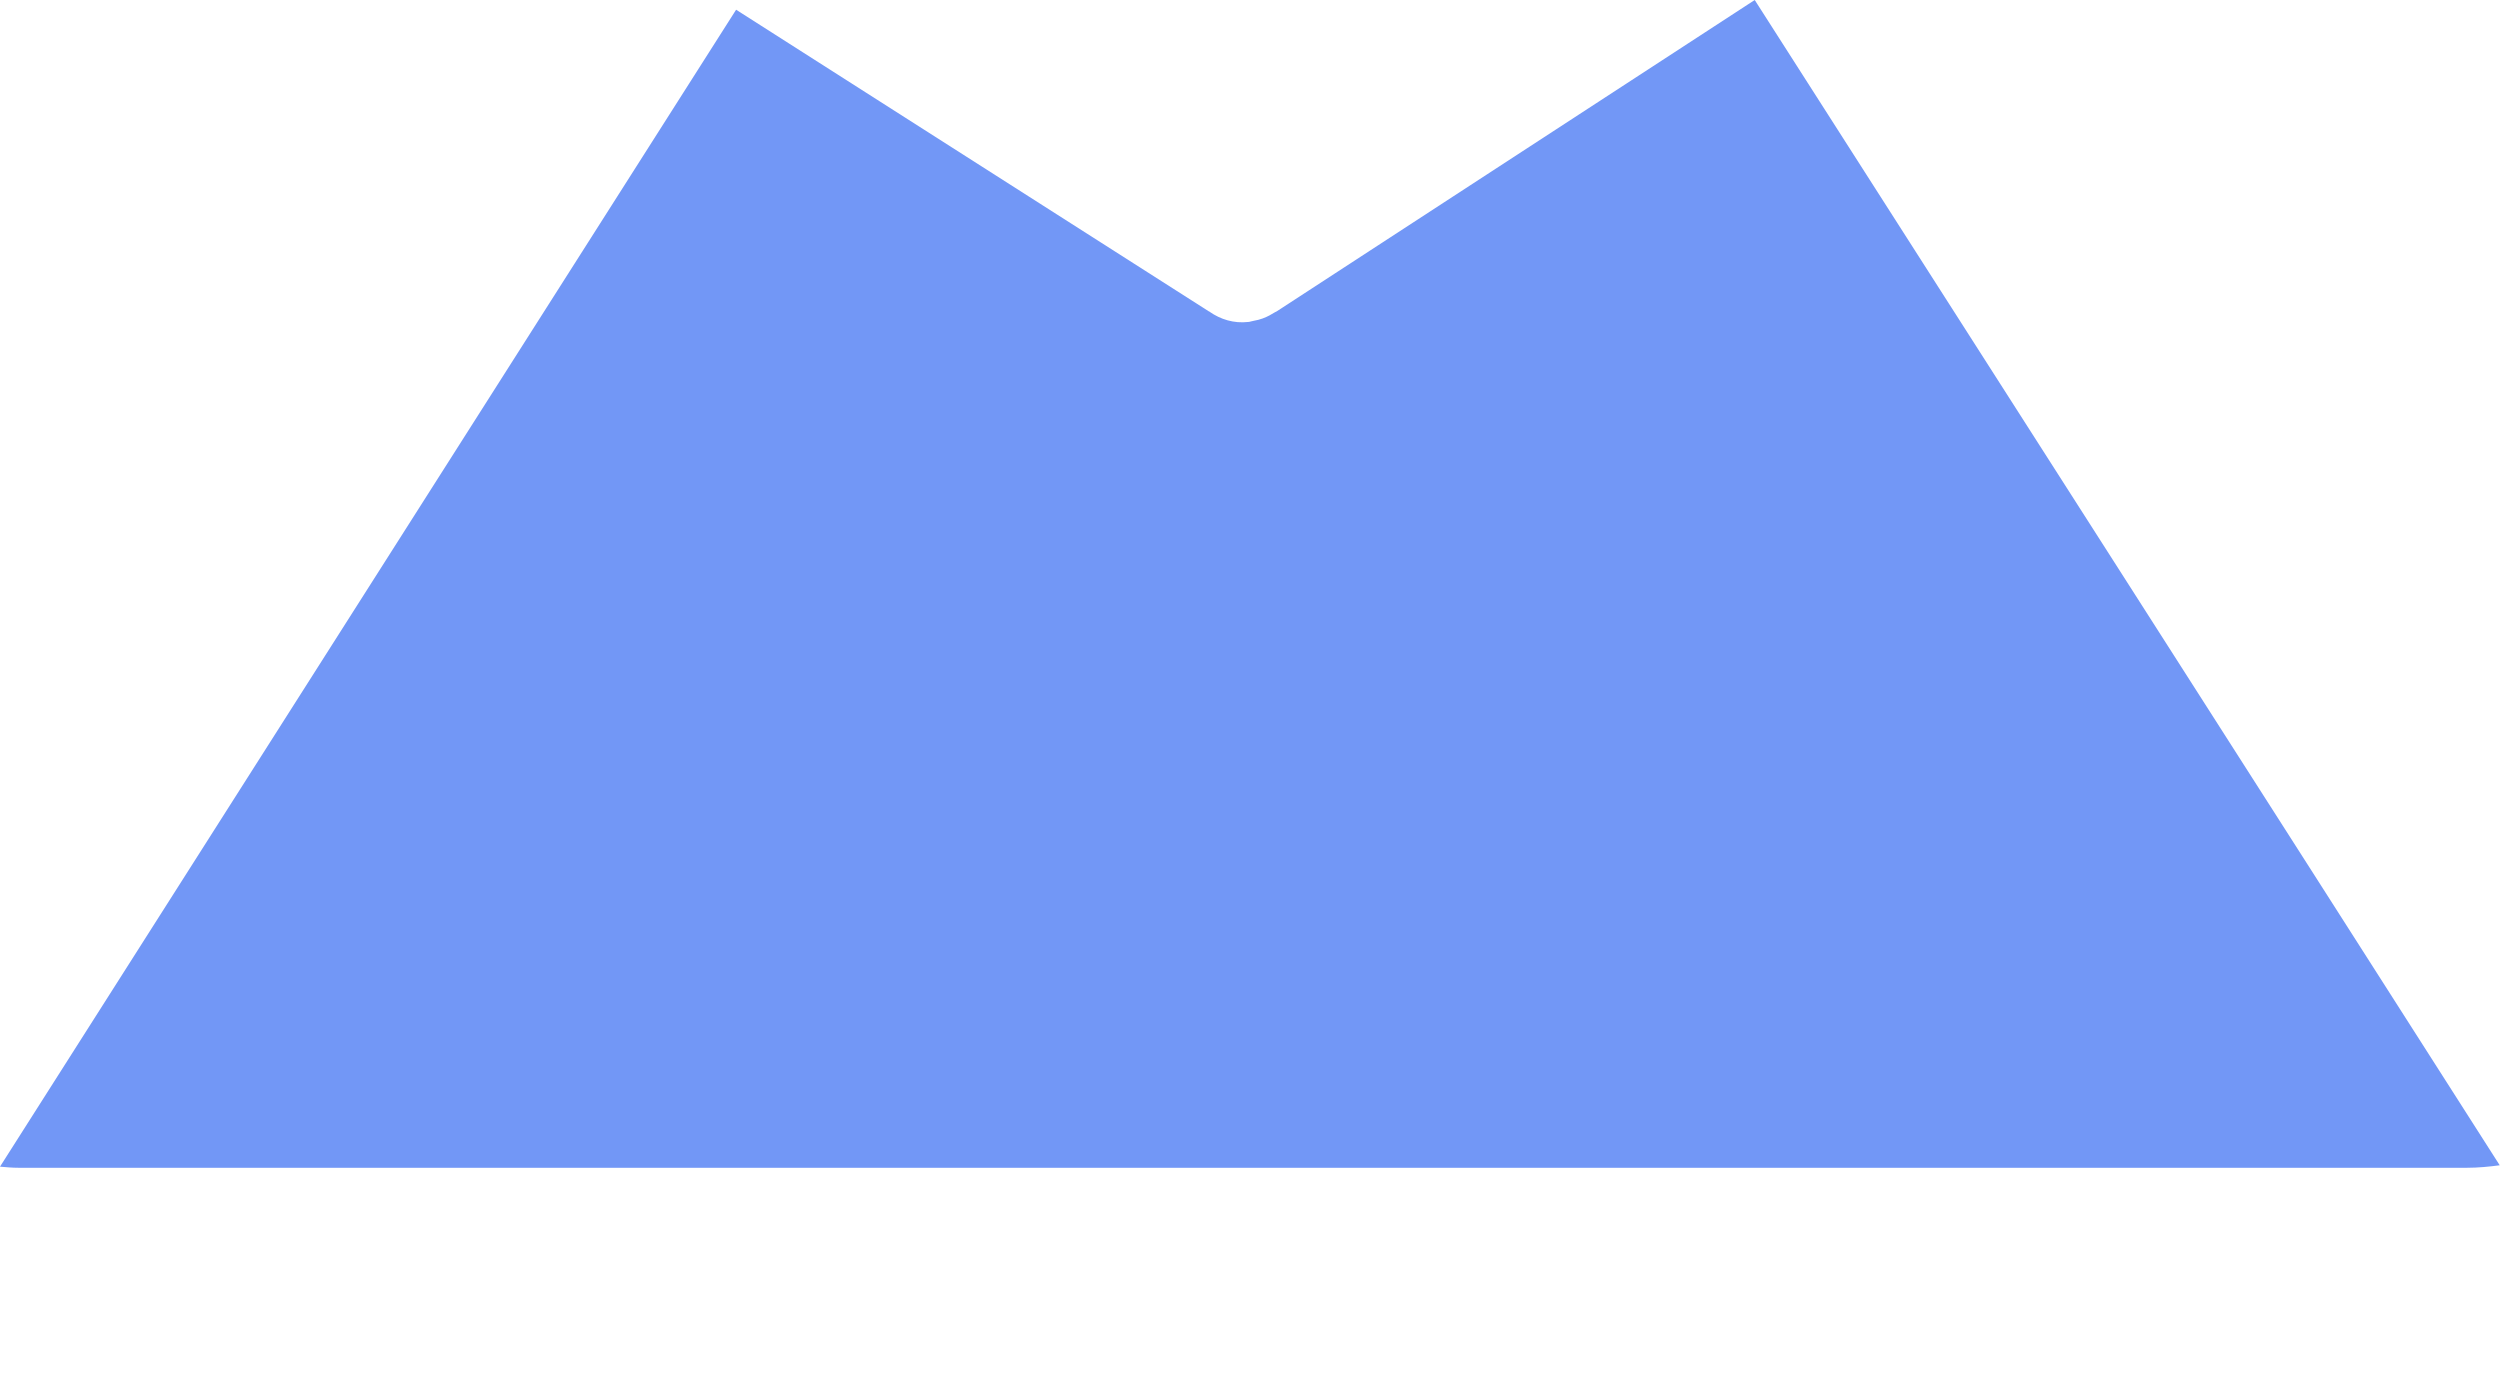 <svg width="9" height="5" viewBox="0 0 9 5" fill="none" xmlns="http://www.w3.org/2000/svg">
<path d="M6.317 0C5.744 0.373 5.17 0.747 4.596 1.121C4.594 1.122 4.592 1.123 4.59 1.124C4.577 1.132 4.563 1.14 4.549 1.145C4.548 1.145 4.548 1.146 4.547 1.146C4.536 1.15 4.525 1.153 4.513 1.155C4.507 1.156 4.501 1.158 4.496 1.159C4.495 1.159 4.494 1.159 4.494 1.159C4.442 1.165 4.394 1.15 4.354 1.122C4.354 1.121 4.353 1.121 4.352 1.121C3.785 0.759 3.217 0.397 2.65 0.035C1.766 1.424 0.883 2.812 0 4.2C0.022 4.202 0.045 4.204 0.067 4.204H8.881C8.921 4.204 8.961 4.2 8.999 4.195C8.106 2.796 7.211 1.398 6.317 0Z" fill="#7297F6"/>
</svg>

